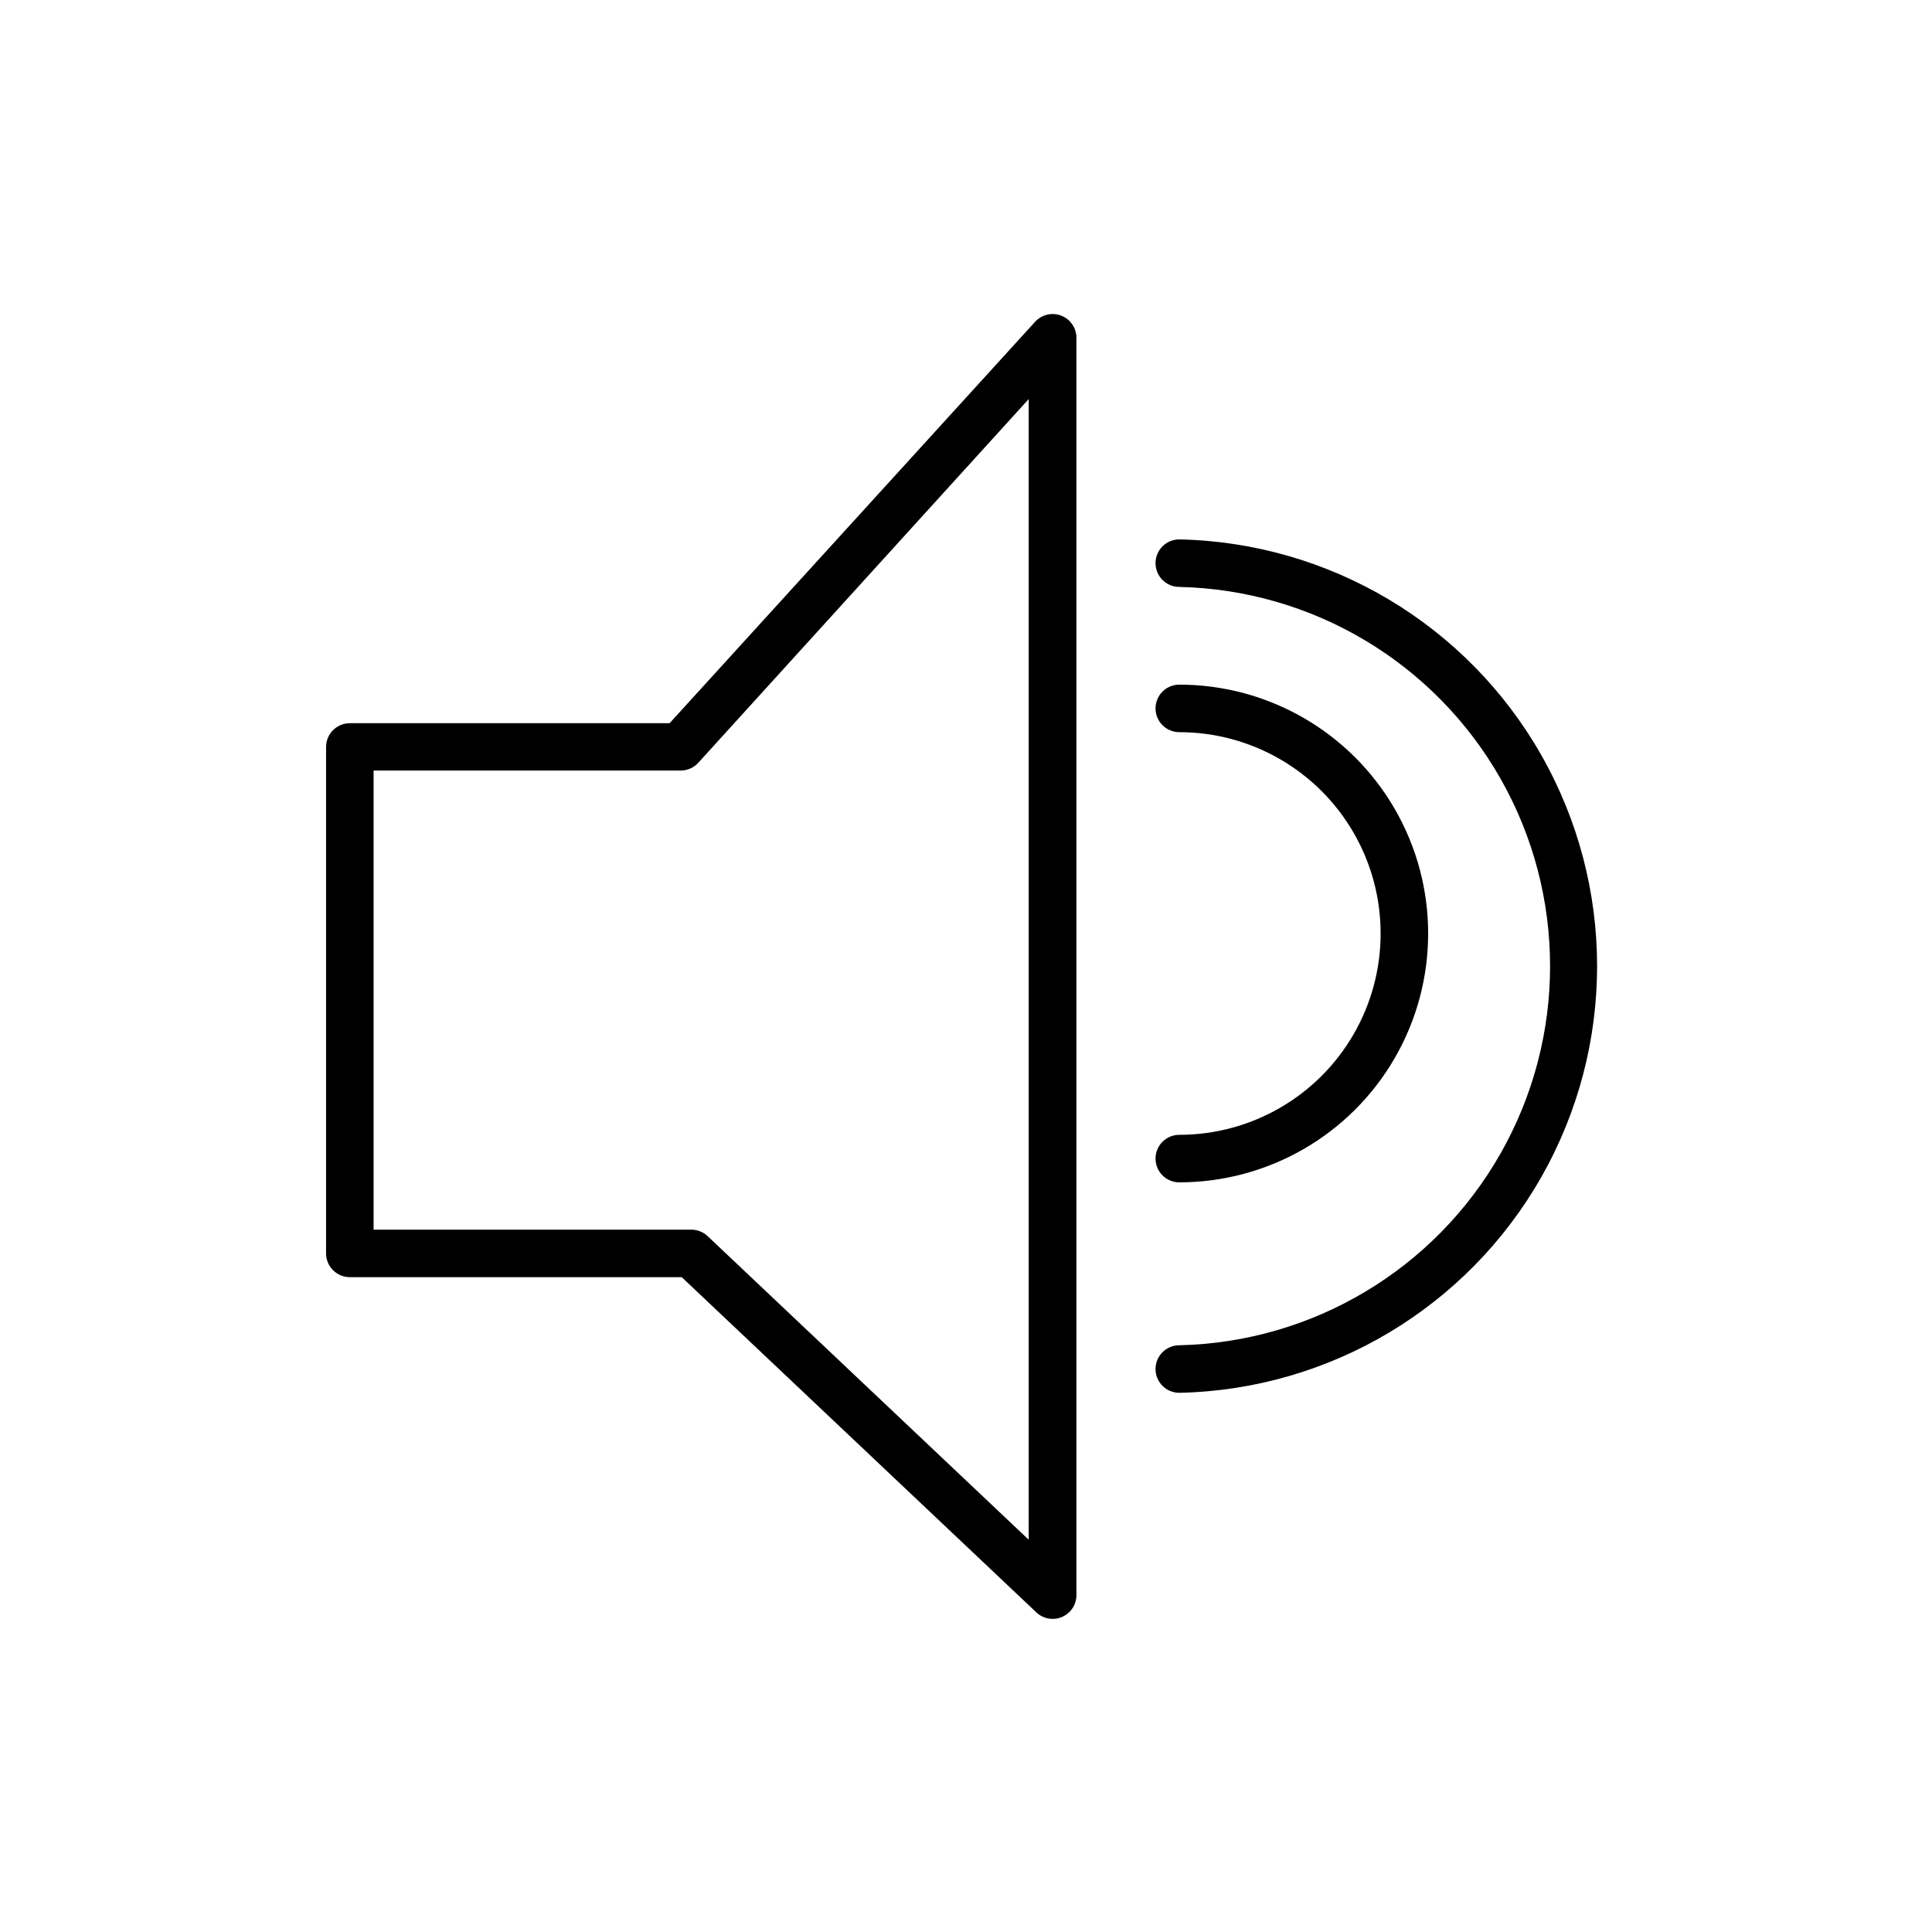 <?xml version="1.0" encoding="UTF-8"?>
<!-- The Best Svg Icon site in the world: iconSvg.co, Visit us! https://iconsvg.co -->
<svg fill="#000000" width="800px" height="800px" version="1.1" viewBox="144 144 512 512" xmlns="http://www.w3.org/2000/svg">
 <g>
  <path d="m236.71 482.47h87.965l93.961 88.82c1.828 1.734 4.512 2.211 6.824 1.215 2.316-1 3.812-3.281 3.805-5.797v-333.22c-0.012-2.59-1.609-4.906-4.023-5.84-2.414-0.934-5.156-0.297-6.91 1.609l-96.883 106.4h-84.738c-3.481 0-6.297 2.82-6.297 6.301v134.21c0 1.668 0.66 3.269 1.844 4.453 1.18 1.18 2.781 1.844 4.453 1.844zm6.297-134.27h81.414c1.77-0.008 3.449-0.758 4.637-2.066l87.562-96.379v302.29l-85.094-80.457c-1.172-1.105-2.723-1.719-4.332-1.715h-84.188z"/>
  <path d="m456.53 444.74c-3.481 0-6.301 2.816-6.301 6.297 0 3.477 2.82 6.297 6.301 6.297 23.559 0 45.332-12.57 57.113-32.973 11.777-20.406 11.777-45.547 0-65.949-11.781-20.406-33.555-32.977-57.113-32.977-3.481 0-6.301 2.82-6.301 6.297 0 3.481 2.82 6.301 6.301 6.301 19.059 0 36.672 10.168 46.203 26.676 9.531 16.508 9.531 36.844 0 53.352-9.531 16.508-27.145 26.68-46.203 26.68z"/>
  <path d="m456.53 513.11c39.832-0.844 76.281-22.578 95.961-57.219 19.676-34.645 19.676-77.082 0-111.73-19.68-34.641-56.129-56.375-95.961-57.215-3.481 0-6.301 2.816-6.301 6.297 0 3.477 2.82 6.297 6.301 6.297 35.363 0.793 67.707 20.117 85.164 50.879 17.457 30.766 17.457 68.445 0 99.211-17.457 30.766-49.801 50.086-85.164 50.879-3.481 0-6.301 2.82-6.301 6.297 0 3.481 2.82 6.301 6.301 6.301z"/>
 </g>
</svg>